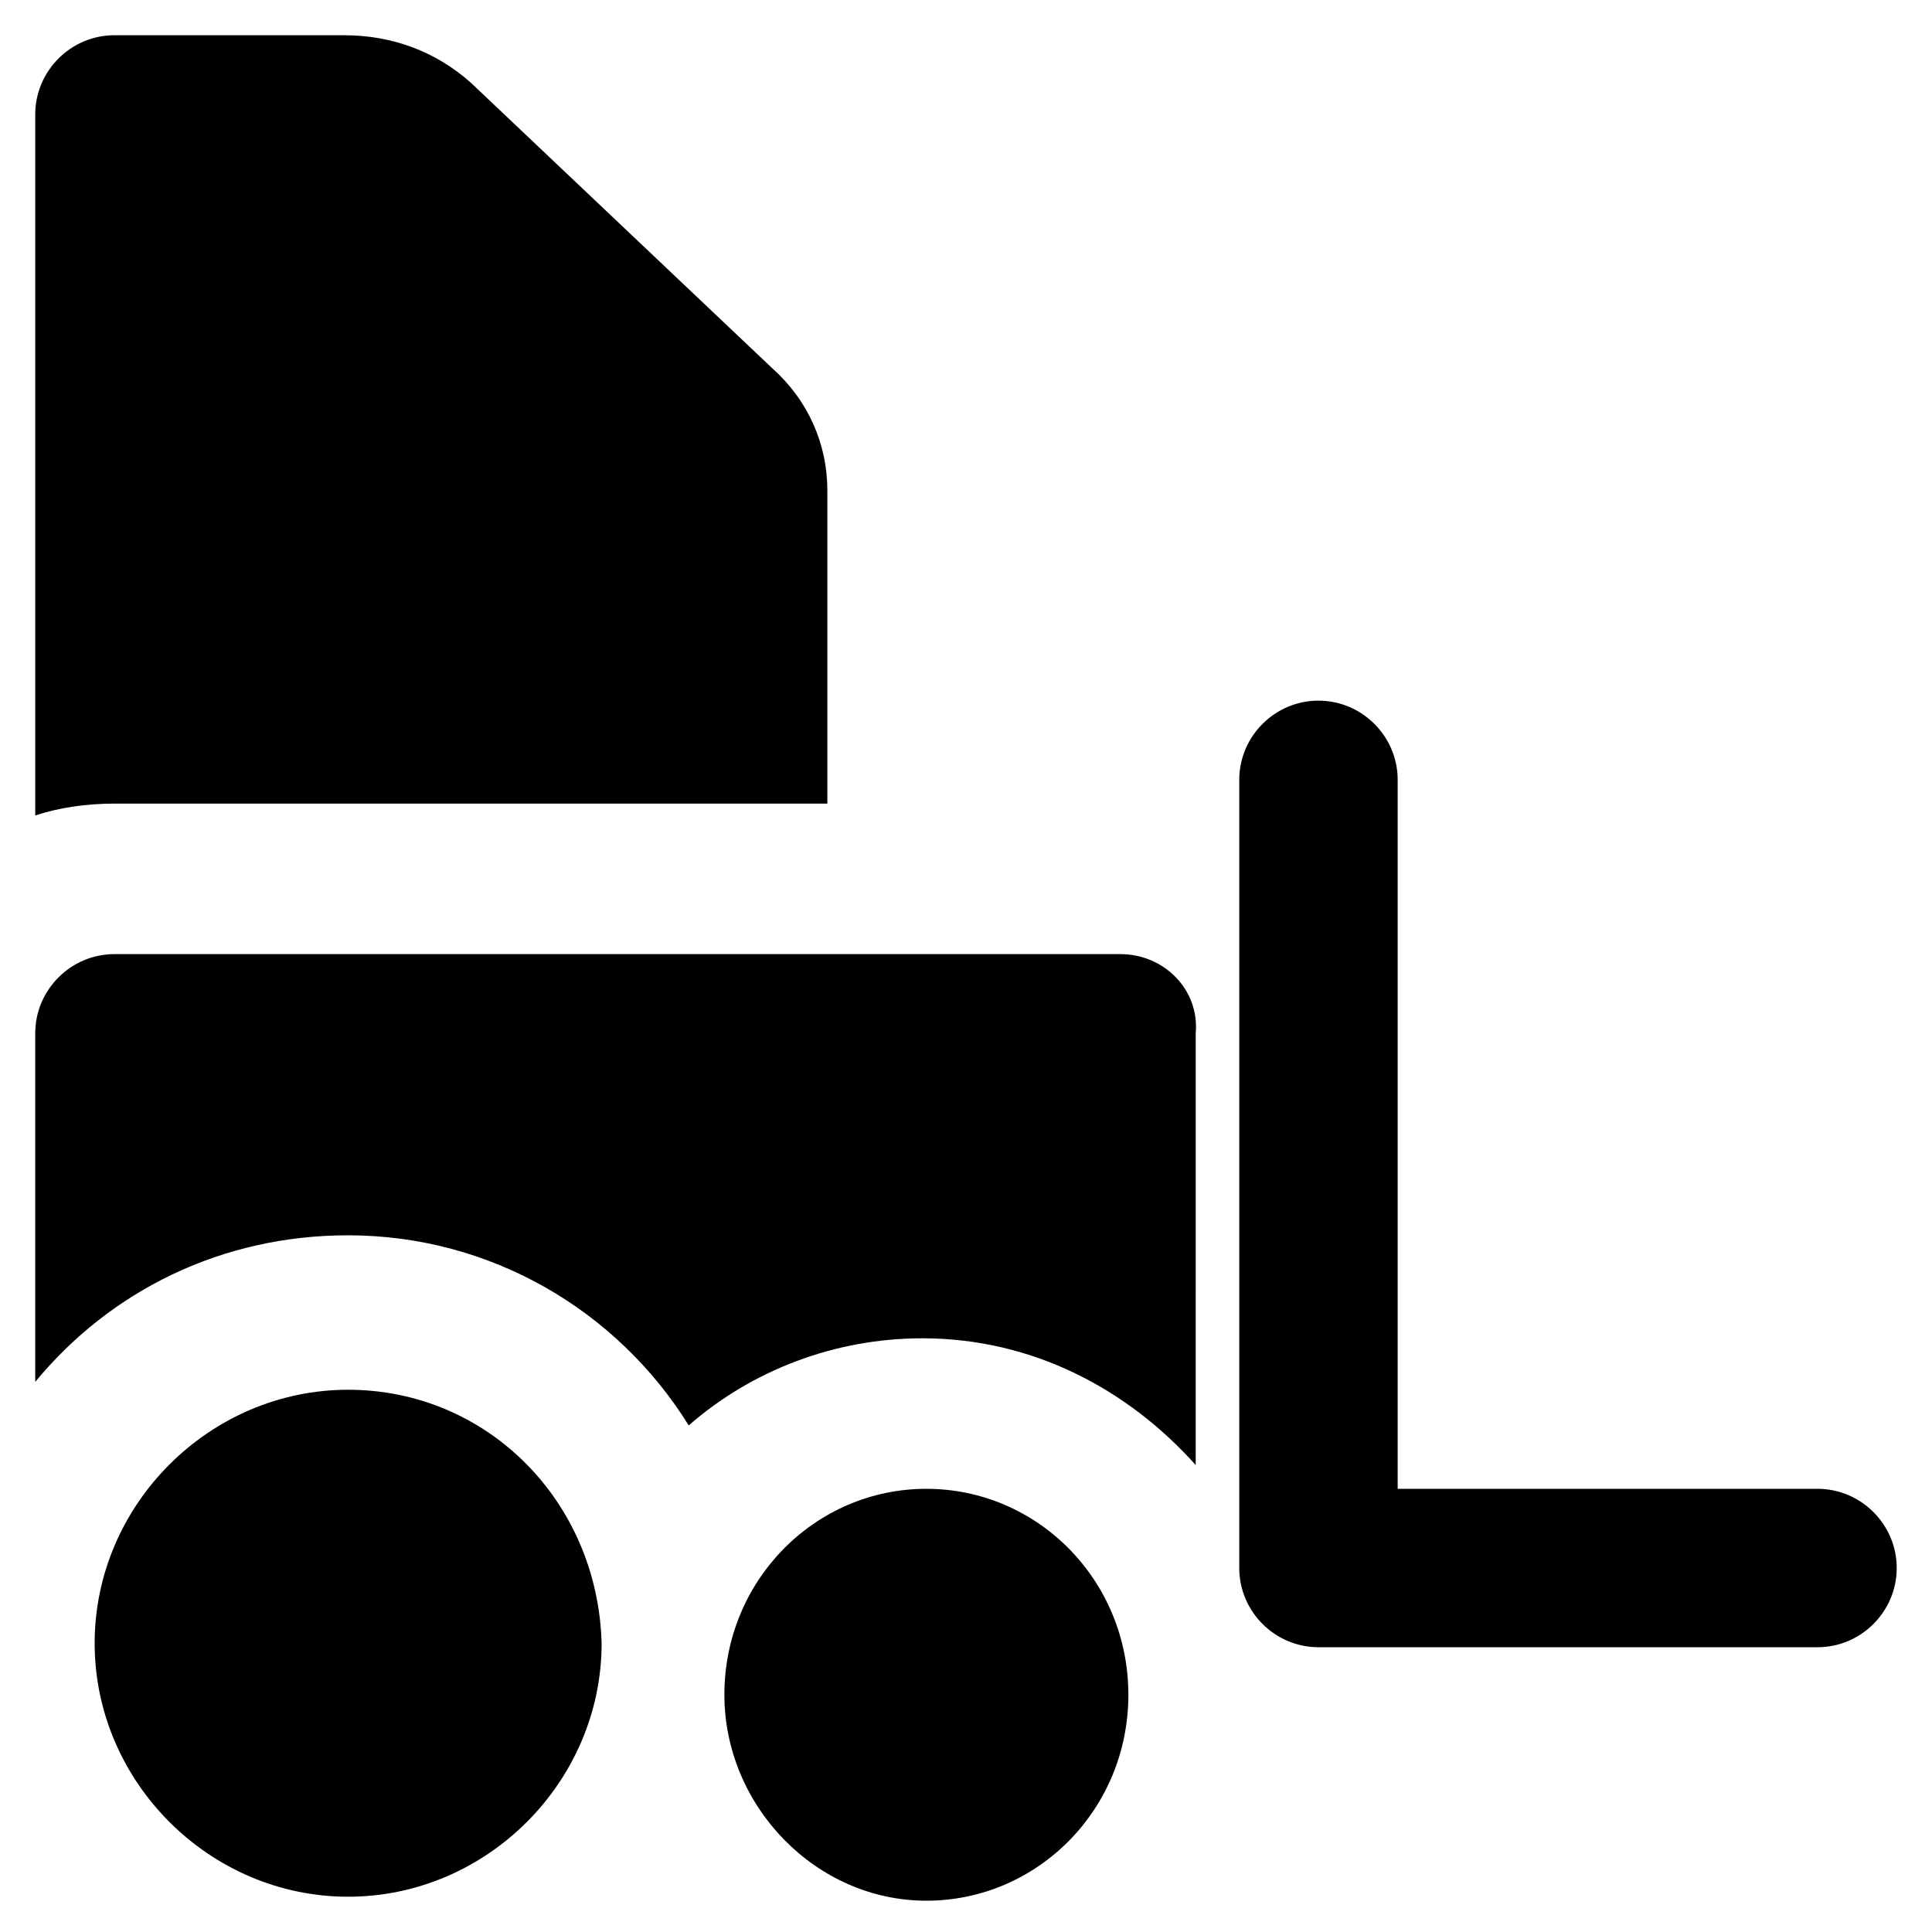 <?xml version="1.0" encoding="UTF-8"?>
<!-- Uploaded to: ICON Repo, www.svgrepo.com, Generator: ICON Repo Mixer Tools -->
<svg fill="#000000" width="800px" height="800px" version="1.1" viewBox="144 144 512 512" xmlns="http://www.w3.org/2000/svg">
 <g>
  <path d="m625.66 538.55h-111.26v-187.88c0-11.547-9.445-20.992-20.992-20.992-11.547 0-20.992 9.445-20.992 20.992v208.87c0 11.547 9.445 20.992 20.992 20.992h132.25c11.547 0 20.992-9.445 20.992-20.992 0-11.547-9.449-20.992-20.992-20.992z"/>
  <path d="m236.26 512.3c-36.734 0-67.176 30.438-67.176 67.176 0 36.734 30.438 67.176 67.176 67.176 36.734 0 67.176-30.438 67.176-67.176-1.051-37.785-30.441-67.176-67.176-67.176z"/>
  <path d="m440.93 396.85h-266.6c-11.547 0-20.992 9.445-20.992 20.992v92.363c19.941-24.141 49.332-38.836 82.918-38.836 37.785 0 71.371 19.941 90.266 50.383 16.793-14.695 38.836-23.09 61.926-23.09 29.391 0 54.578 13.645 72.422 33.586l0.004-114.41c1.051-11.543-8.395-20.988-19.941-20.988z"/>
  <path d="m363.26 355.91v-81.867c0-12.594-5.246-24.141-14.695-32.539l-79.77-75.57c-9.445-8.398-20.992-12.594-33.586-12.594l-60.879-0.004c-11.547 0-20.992 9.445-20.992 20.992v185.78c6.297-2.098 13.645-3.148 20.992-3.148h188.93z"/>
  <path d="m389.5 538.55c-29.391 0-53.531 24.141-53.531 54.578 0 29.391 24.141 54.578 53.531 54.578s53.531-24.141 53.531-54.578c-0.004-30.438-24.145-54.578-53.531-54.578z"/>
 </g>
</svg>